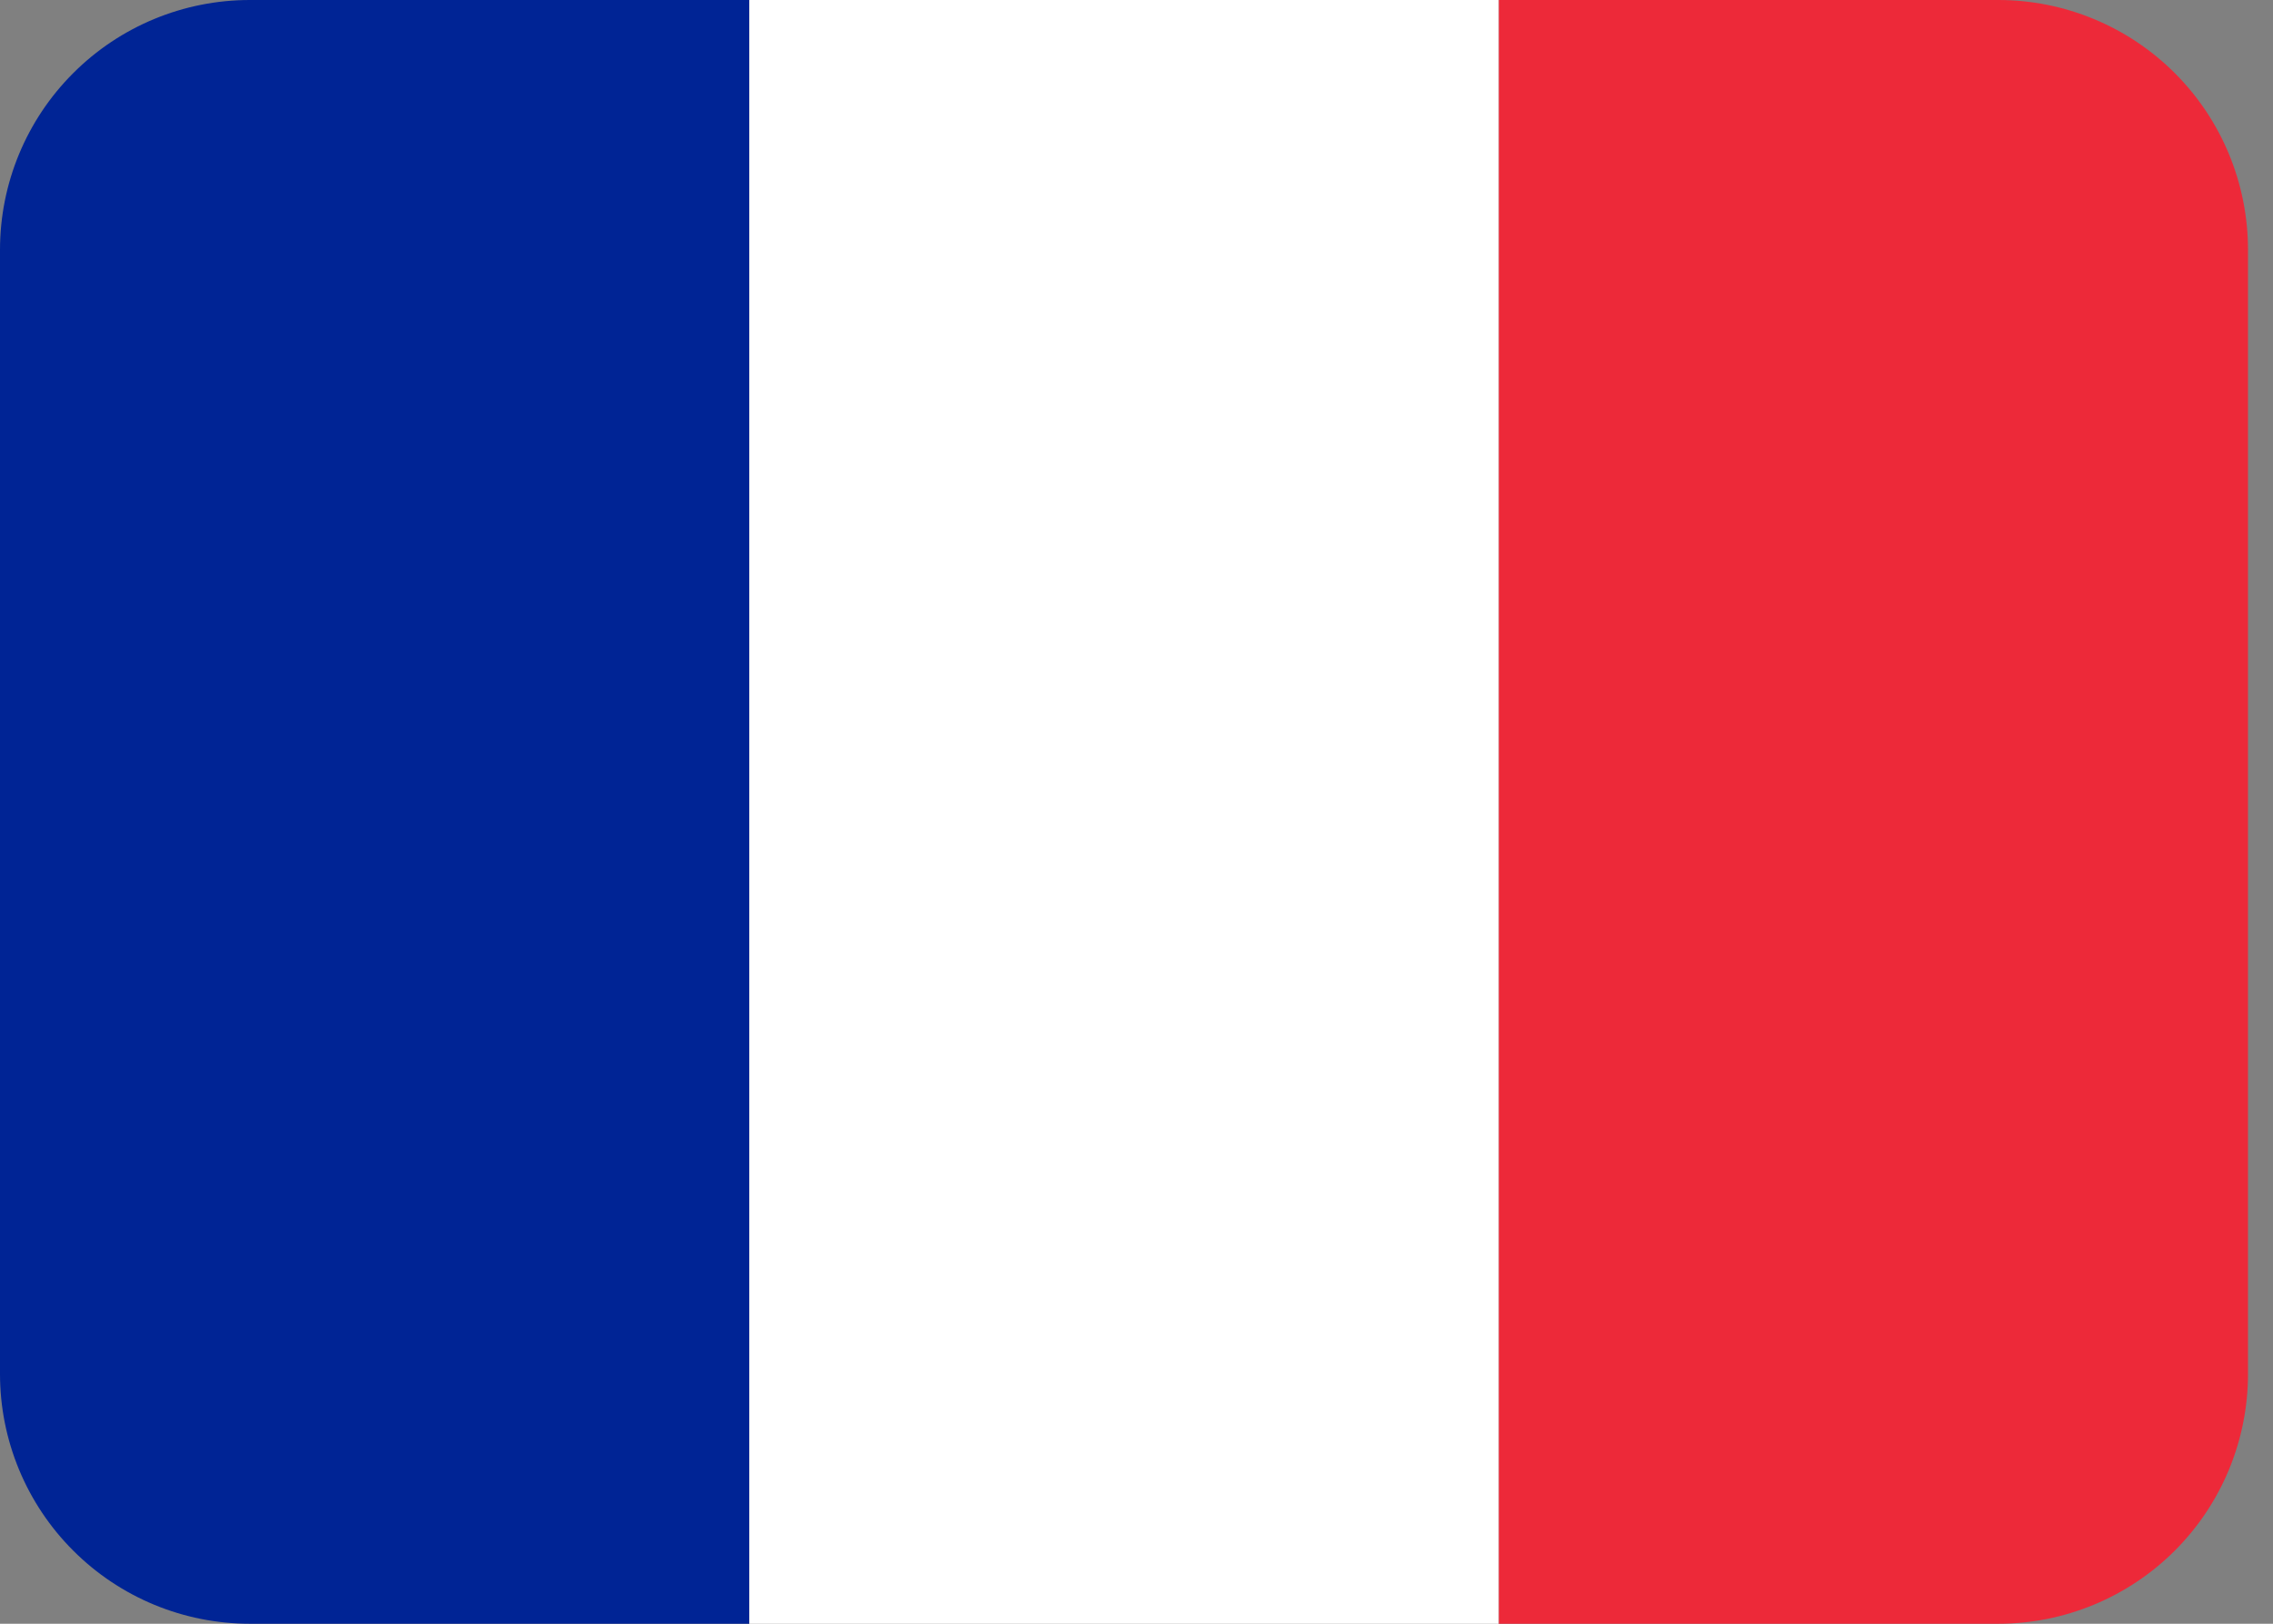 <svg xmlns="http://www.w3.org/2000/svg" fill="none" viewBox="0 0 42 30" height="30" width="42">
<rect x="0" y="0" width="42" height="30" fill="#808080" stroke="none"/>
<path fill="#ED2939" d="M41.538 25.385C41.538 26.609 41.052 27.783 40.187 28.648C39.321 29.514 38.147 30 36.923 30H27.692V0H36.923C38.147 0 39.321 0.486 40.187 1.352C41.052 2.217 41.538 3.391 41.538 4.615V25.385Z"></path>
<path fill="#002495" d="M4.615 0C3.391 0 2.217 0.486 1.352 1.352C0.486 2.217 0 3.391 0 4.615L0 25.385C0 26.609 0.486 27.783 1.352 28.648C2.217 29.514 3.391 30 4.615 30H13.846V0H4.615Z"></path>
<path fill="white" d="M13.846 0H27.692V30H13.846V0Z"></path>
</svg>
